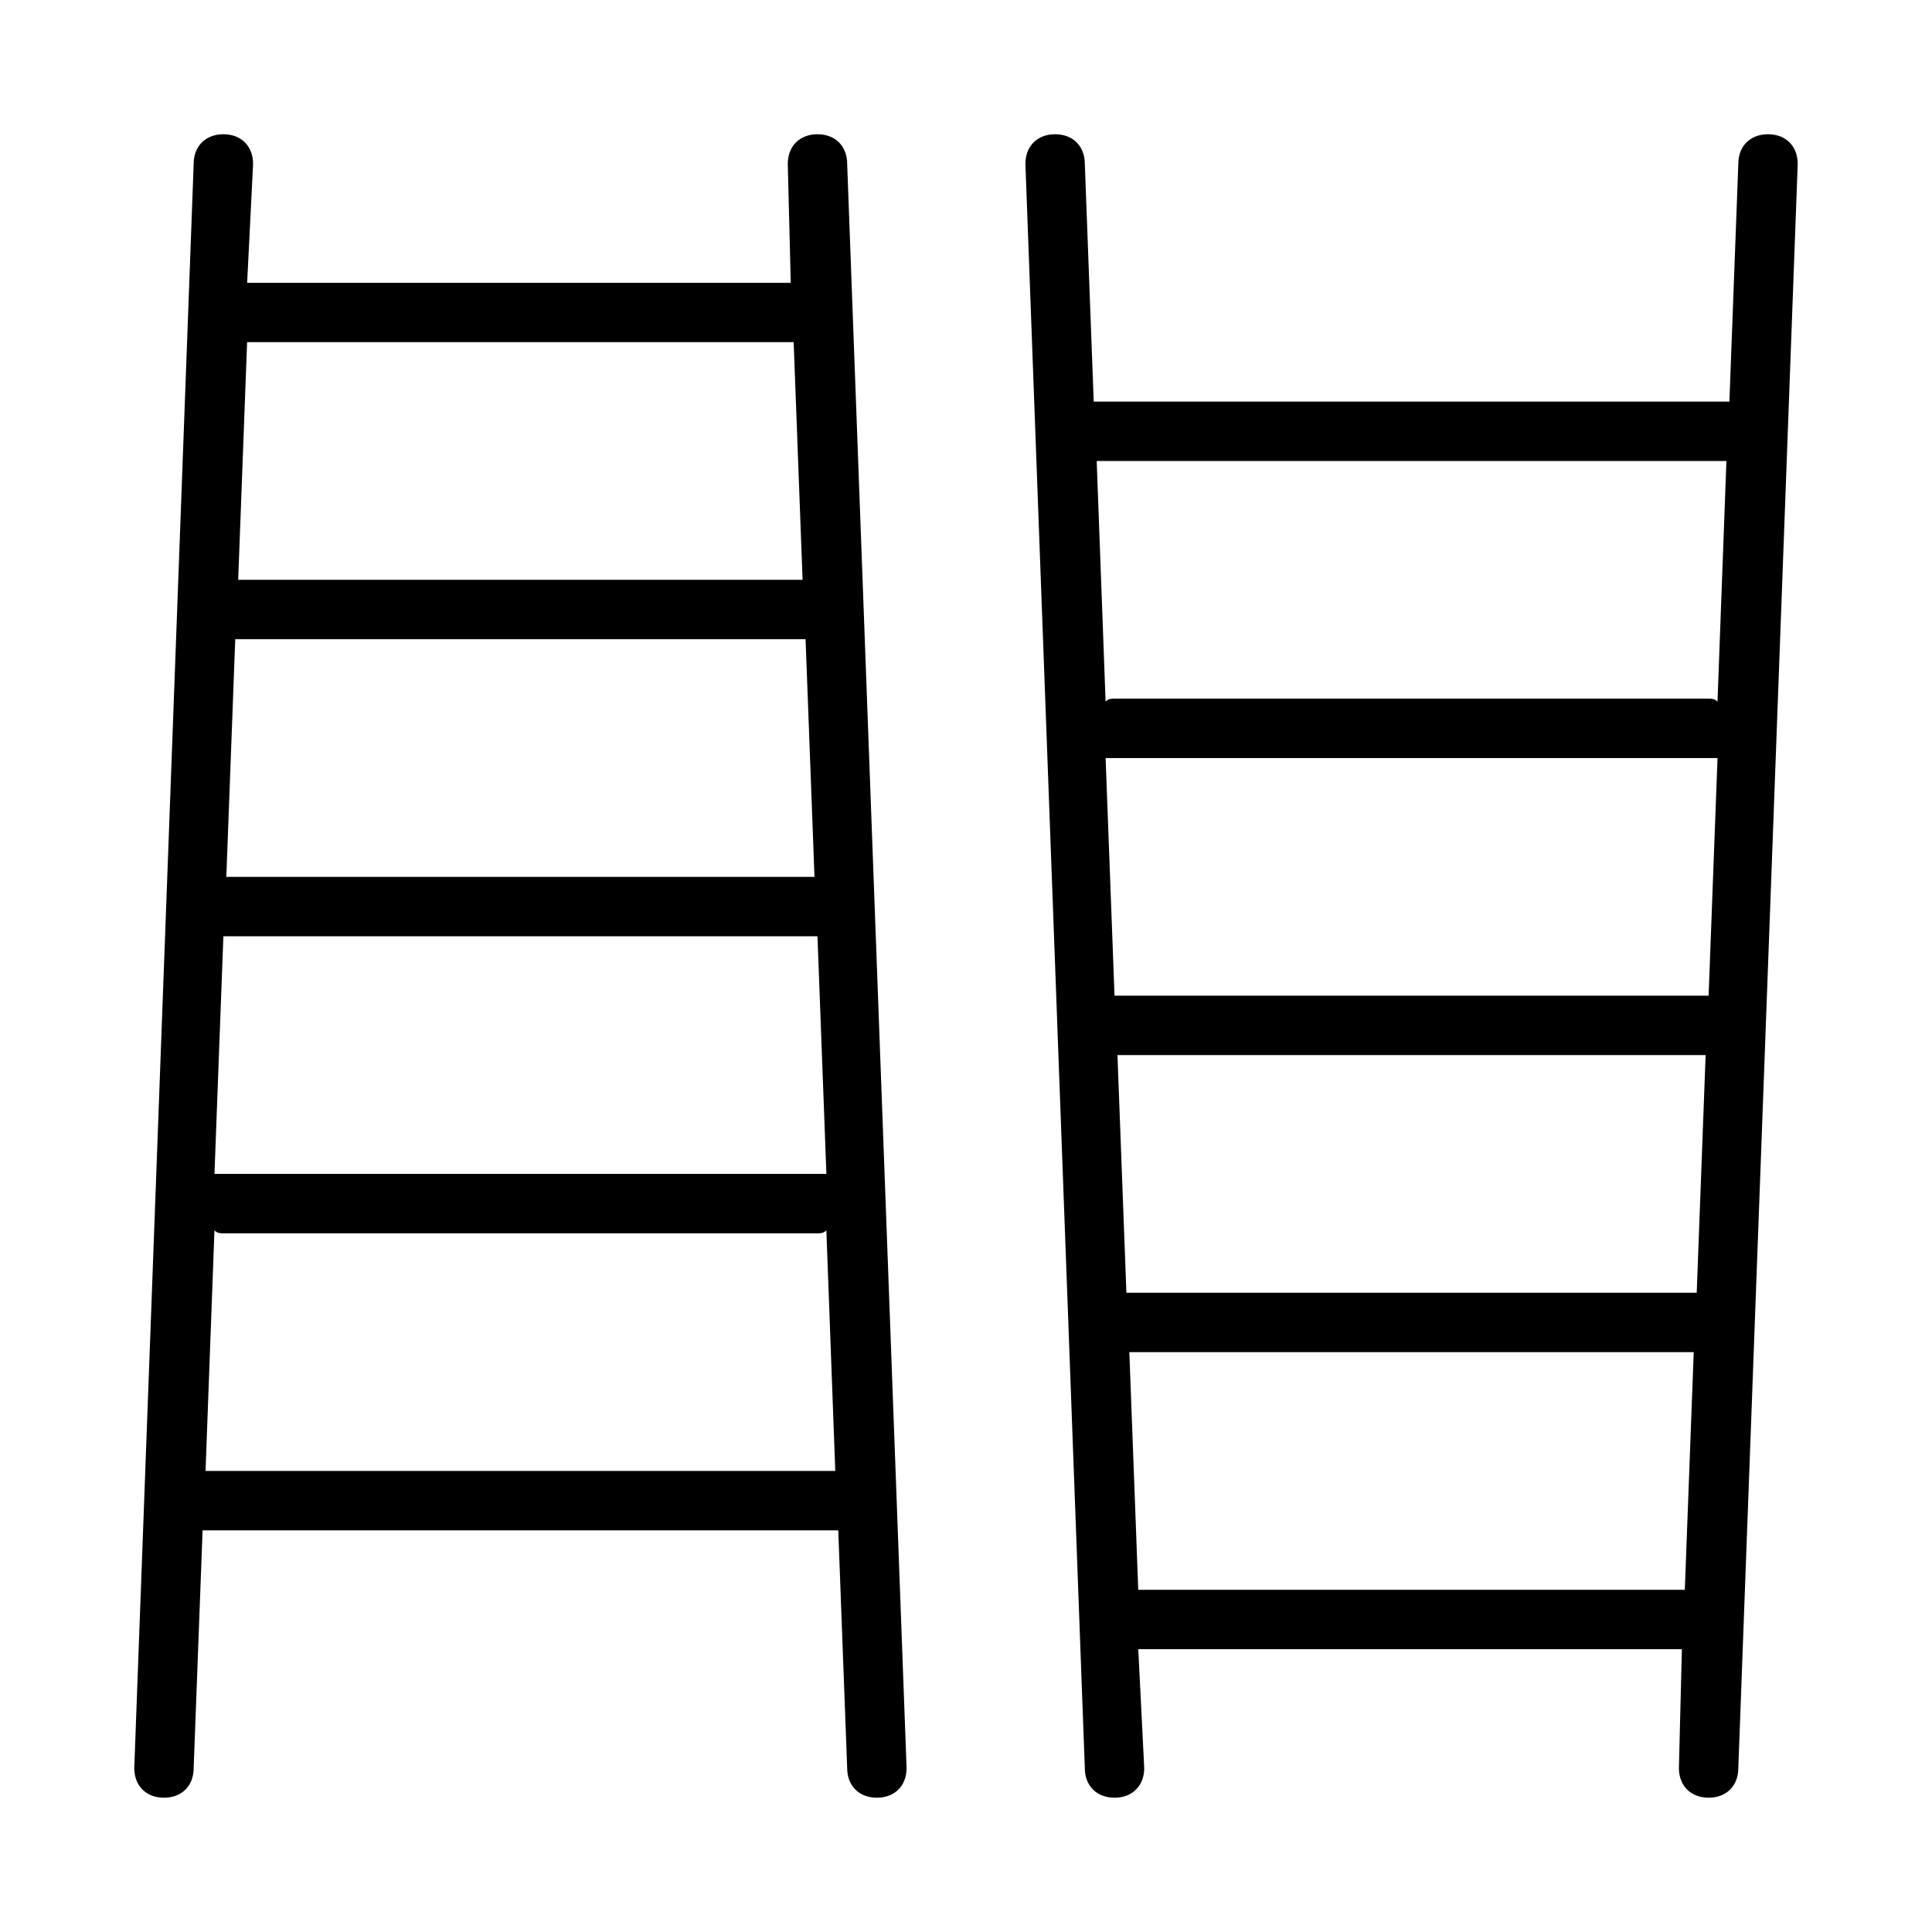 <?xml version="1.0" encoding="UTF-8"?>
<!-- Uploaded to: ICON Repo, www.iconrepo.com, Generator: ICON Repo Mixer Tools -->
<svg fill="#000000" width="800px" height="800px" version="1.1" viewBox="144 144 512 512" xmlns="http://www.w3.org/2000/svg">
 <g>
  <path d="m596.8 620.41c4.723 0 7.871-3.148 7.871-7.871l15.742-425.09c0-4.723-3.148-7.871-7.871-7.871-4.723 0-7.871 3.148-7.871 7.871l-2.363 62.977h-168.46l-2.359-62.977c0-4.723-3.148-7.871-7.871-7.871-4.723 0-7.871 3.148-7.871 7.871l15.742 425.09c0 4.723 3.148 7.871 7.871 7.871s7.871-3.148 7.871-7.871l-1.574-31.488h144.06l-0.789 31.488c0 4.723 3.148 7.871 7.875 7.871zm0-212.54h-157.44l-2.363-62.977h2.363 157.44 2.363zm-156.66 15.742h155.87l-2.363 62.977h-151.14zm161.38-157.44-2.363 63.762c-0.785-0.789-1.574-0.789-2.359-0.789h-157.44c-0.789 0-1.574 0-2.363 0.789l-2.359-63.762zm-155.87 299.14-2.363-62.977h149.57l-2.363 62.977z"/>
  <path d="m203.2 179.58c-4.723 0-7.875 3.148-7.875 7.871l-15.742 425.09c0 4.723 3.148 7.871 7.871 7.871s7.871-3.148 7.871-7.871l2.363-62.977h168.46l2.363 62.977c0 4.723 3.148 7.871 7.871 7.871 4.723 0 7.871-3.148 7.871-7.871l-15.742-425.09c0-4.723-3.148-7.871-7.871-7.871s-7.871 3.148-7.871 7.871l0.789 31.488h-144.06l1.574-31.488c0-4.723-3.148-7.871-7.871-7.871zm0 212.54h157.44l2.363 62.977h-2.363-157.44-2.363zm156.65-15.742h-155.87l2.363-62.977h151.14zm-161.38 157.44 2.363-63.762c0.785 0.785 1.57 0.785 2.359 0.785h157.44c0.789 0 1.574 0 2.363-0.789l2.363 63.762zm155.86-299.14 2.363 62.977h-149.57l2.363-62.977z"/>
 </g>
</svg>